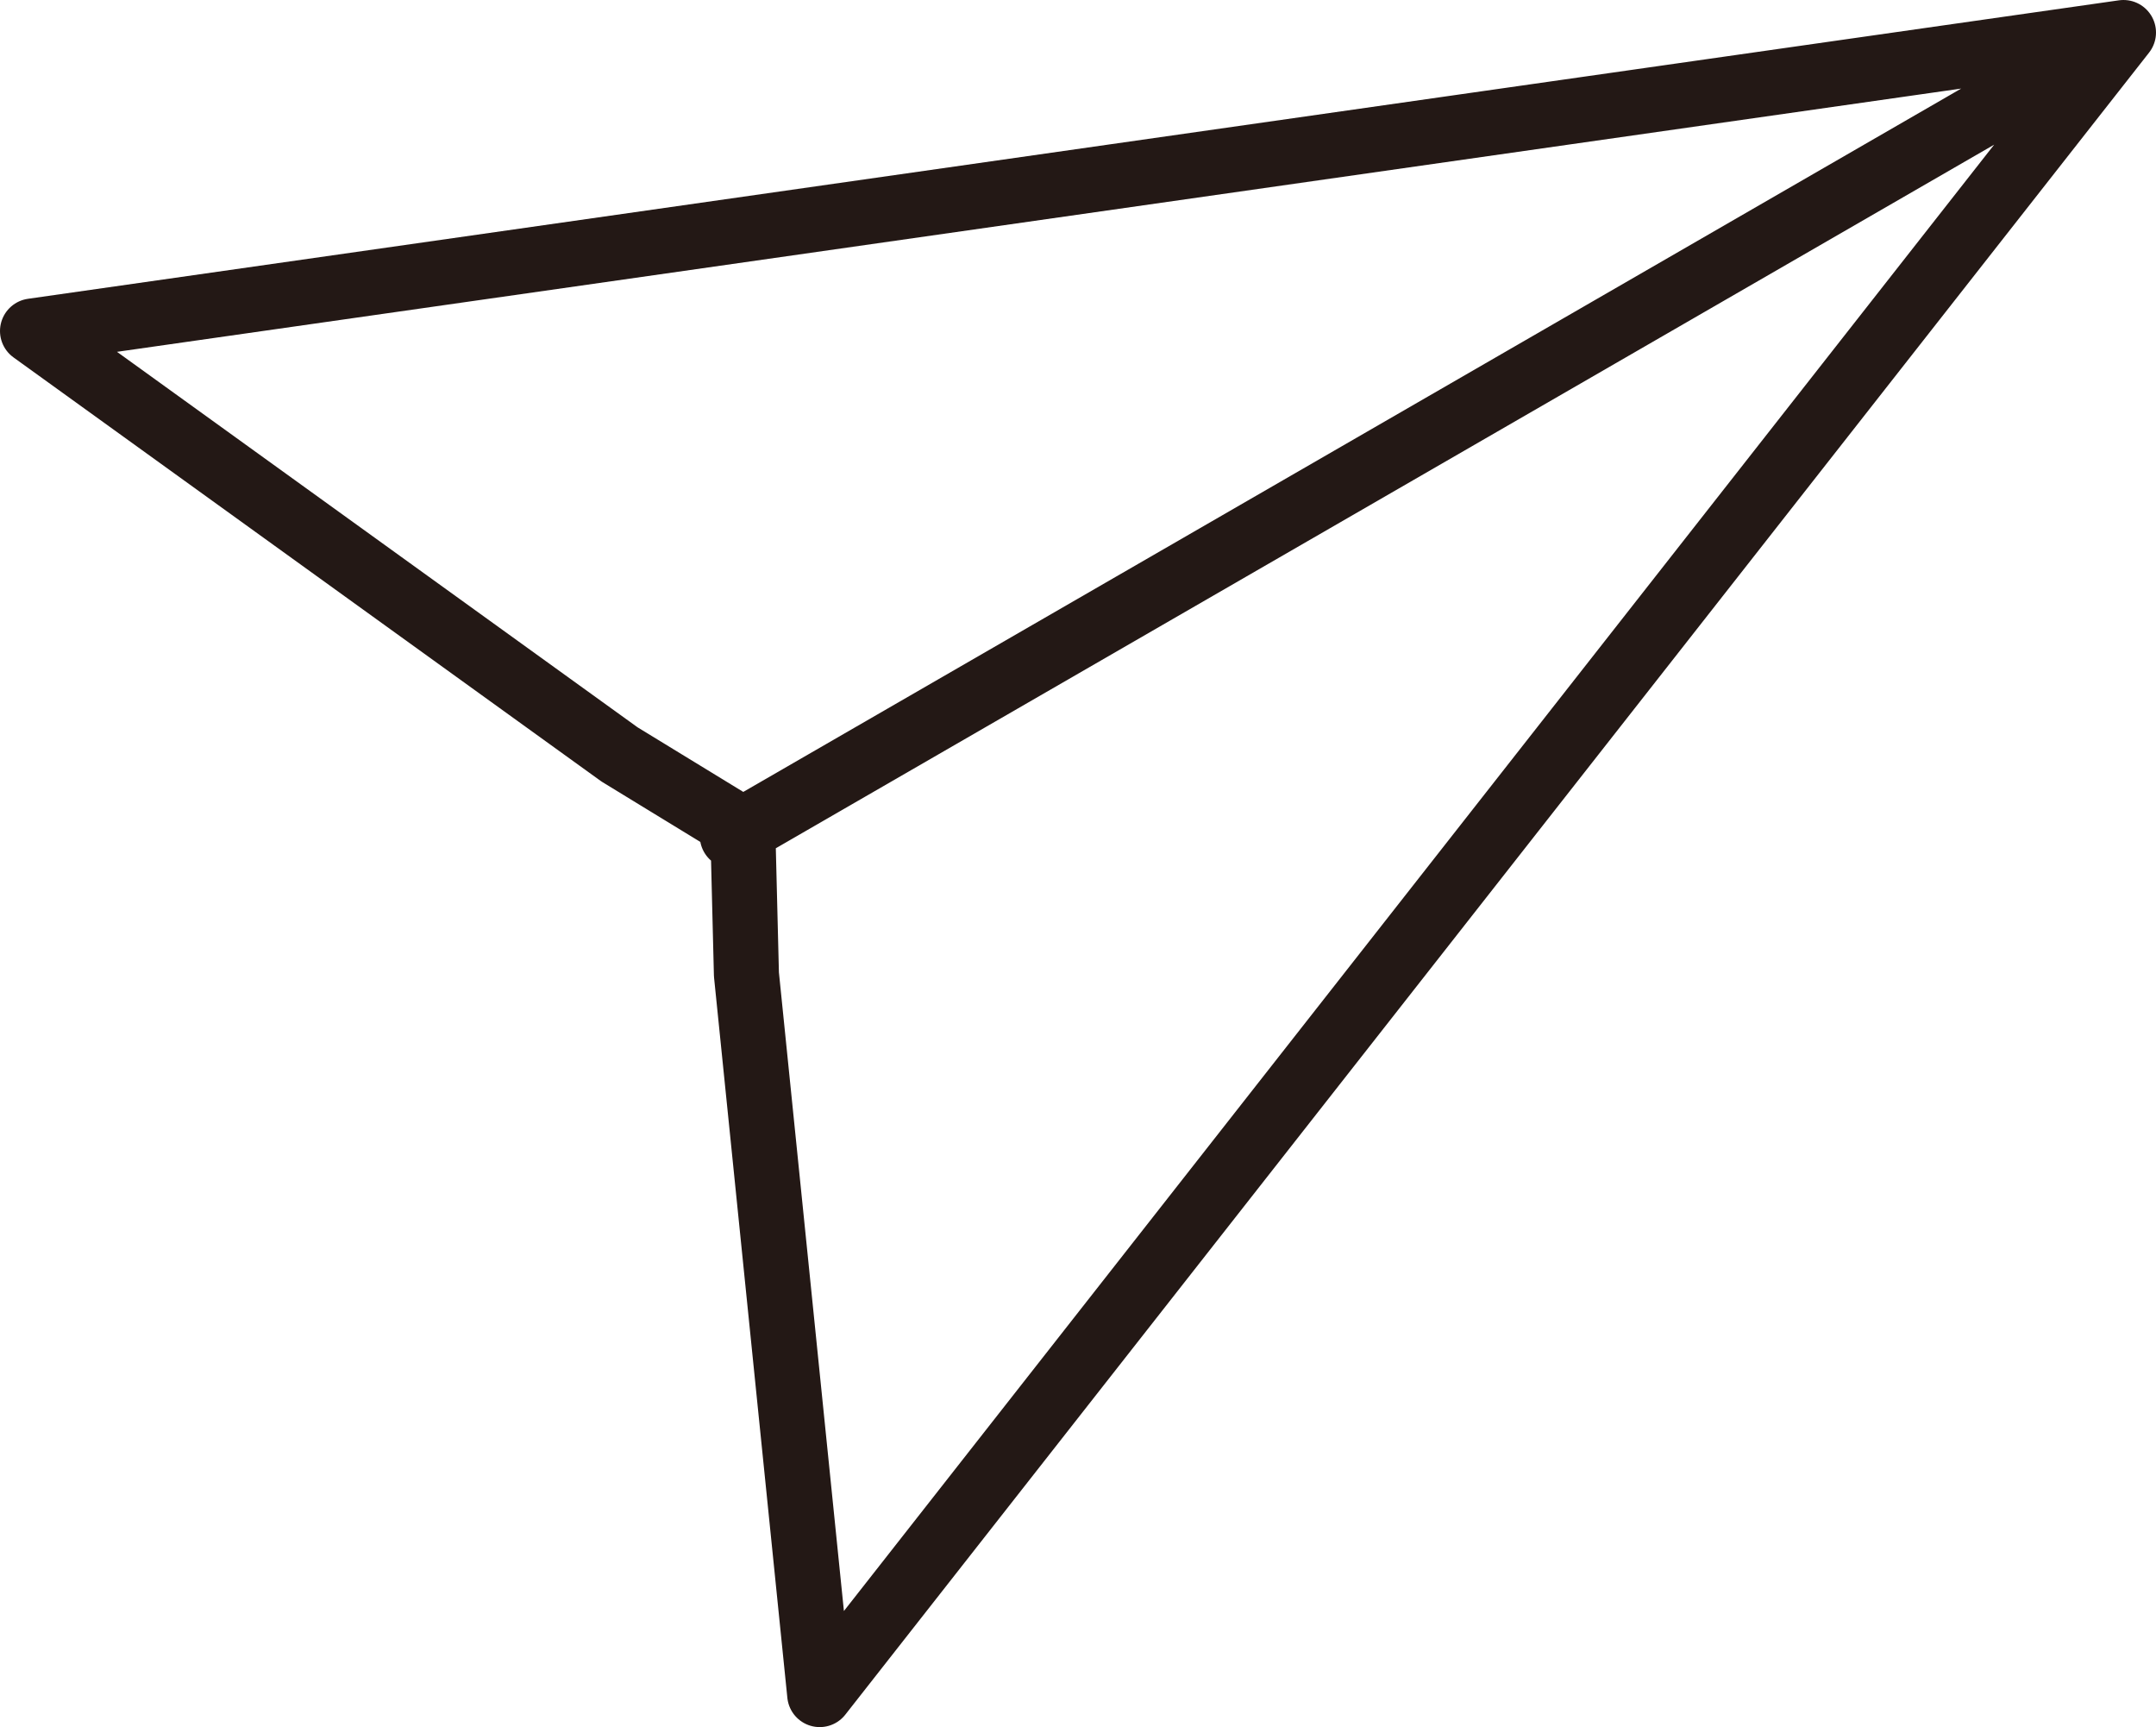 <?xml version="1.0" encoding="UTF-8"?><svg id="a" xmlns="http://www.w3.org/2000/svg" viewBox="0 0 99.42 79.62"><defs><style>.b{fill:none;stroke:#231815;stroke-linecap:round;stroke-linejoin:round;stroke-width:3px;}</style></defs><path class="b" d="m1.5,15.26L97.92,1.5l-60.12,76.62-3.38-33.2-.15-6.02-.5-.36-.06-.62-5.14-3.14L1.5,15.26h0ZM95.07,3.14l-61.09,35.27"/></svg>